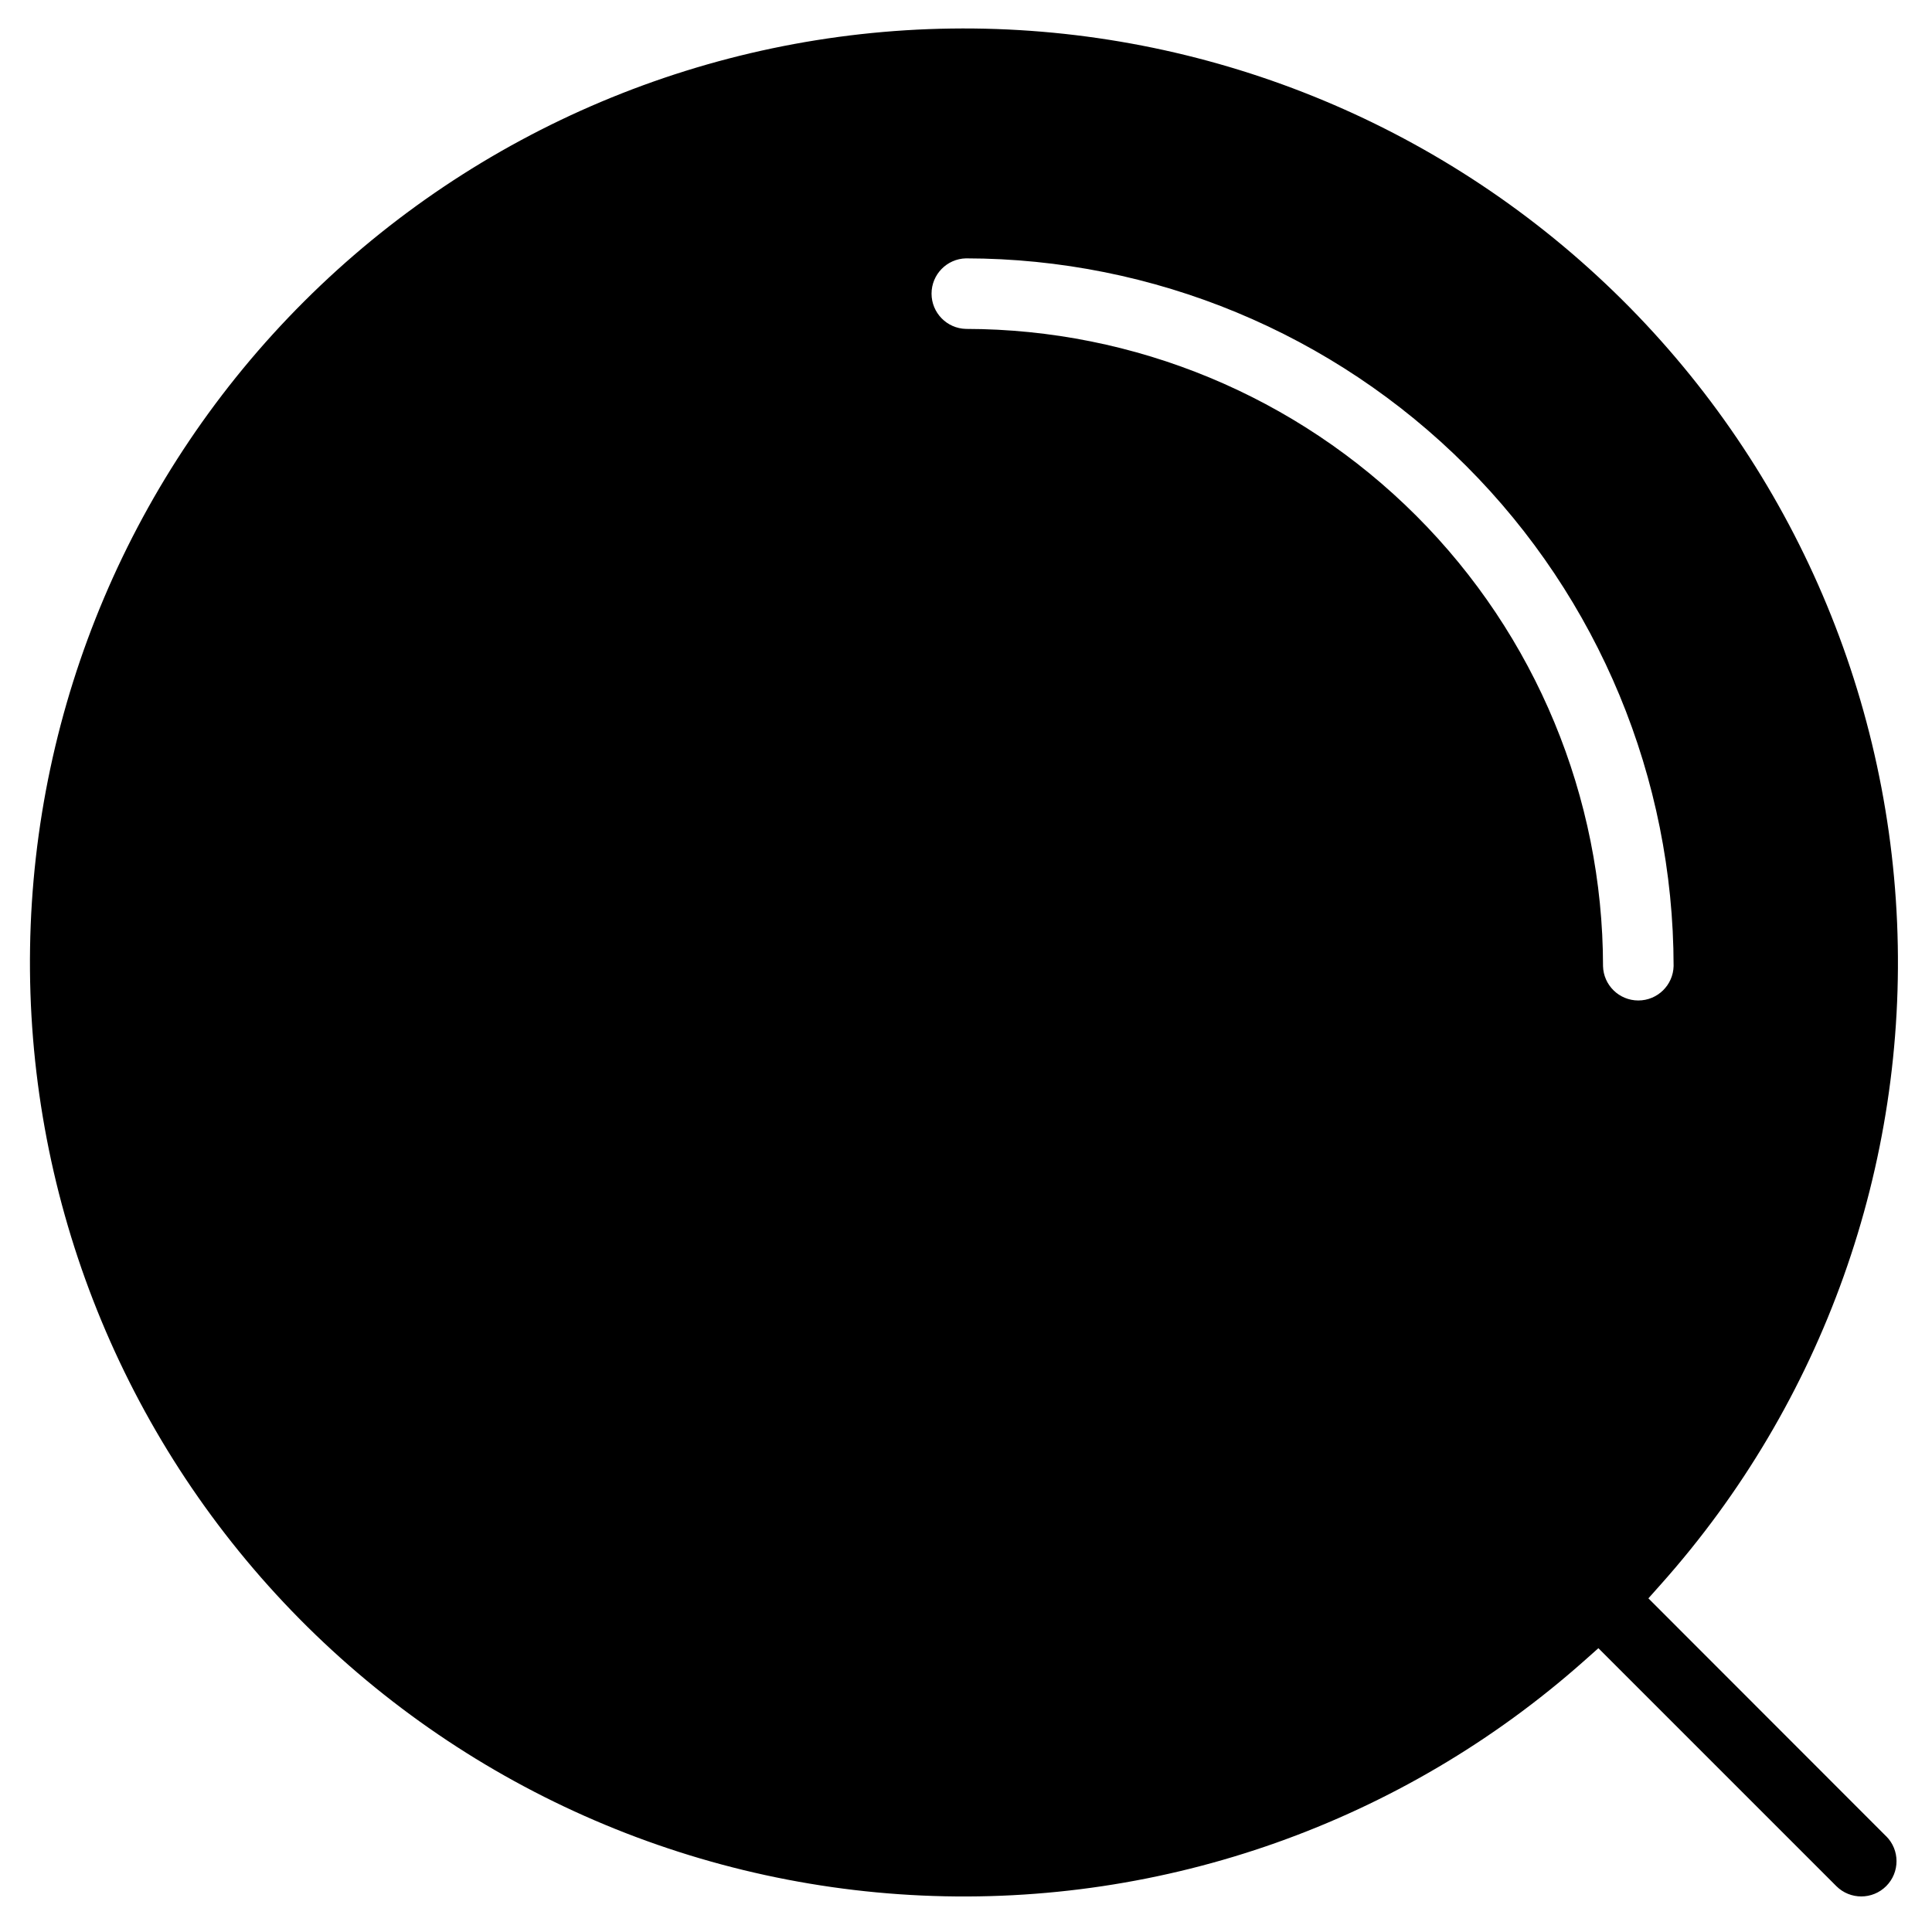<?xml version="1.0" encoding="UTF-8"?>
<!-- Uploaded to: ICON Repo, www.svgrepo.com, Generator: ICON Repo Mixer Tools -->
<svg fill="#000000" width="800px" height="800px" version="1.1" viewBox="144 144 512 512" xmlns="http://www.w3.org/2000/svg">
 <path d="m643.85 630.63-63.008-63.051 3.394-3.812c42.844-48.074 65.27-110.95 62.512-175.29-2.754-64.336-30.473-125.07-77.273-169.3-46.801-44.234-109-68.488-173.38-67.613-64.391 0.875-125.9 26.809-171.48 72.297-45.582 45.484-71.641 106.95-72.648 171.33-1.008 64.387 23.113 126.63 67.25 173.52 44.137 46.891 104.8 74.734 169.14 77.625 64.328 2.891 127.25-19.402 175.41-62.148l3.824-3.398 63.059 63.055c3.652 3.644 9.57 3.641 13.219-0.012 3.644-3.652 3.641-9.57-0.012-13.215zm-75.031-230.63c-0.051-44.762-17.852-87.676-49.5-119.32-31.648-31.652-74.559-49.461-119.32-49.516-5.078-0.121-9.129-4.273-9.129-9.348 0-5.078 4.051-9.227 9.129-9.348 49.719 0.055 97.383 19.832 132.54 54.988 35.156 35.16 54.93 82.828 54.984 132.55-0.121 5.078-4.273 9.129-9.355 9.129-5.078 0-9.23-4.051-9.352-9.129z" fill-rule="evenodd"/>
</svg>